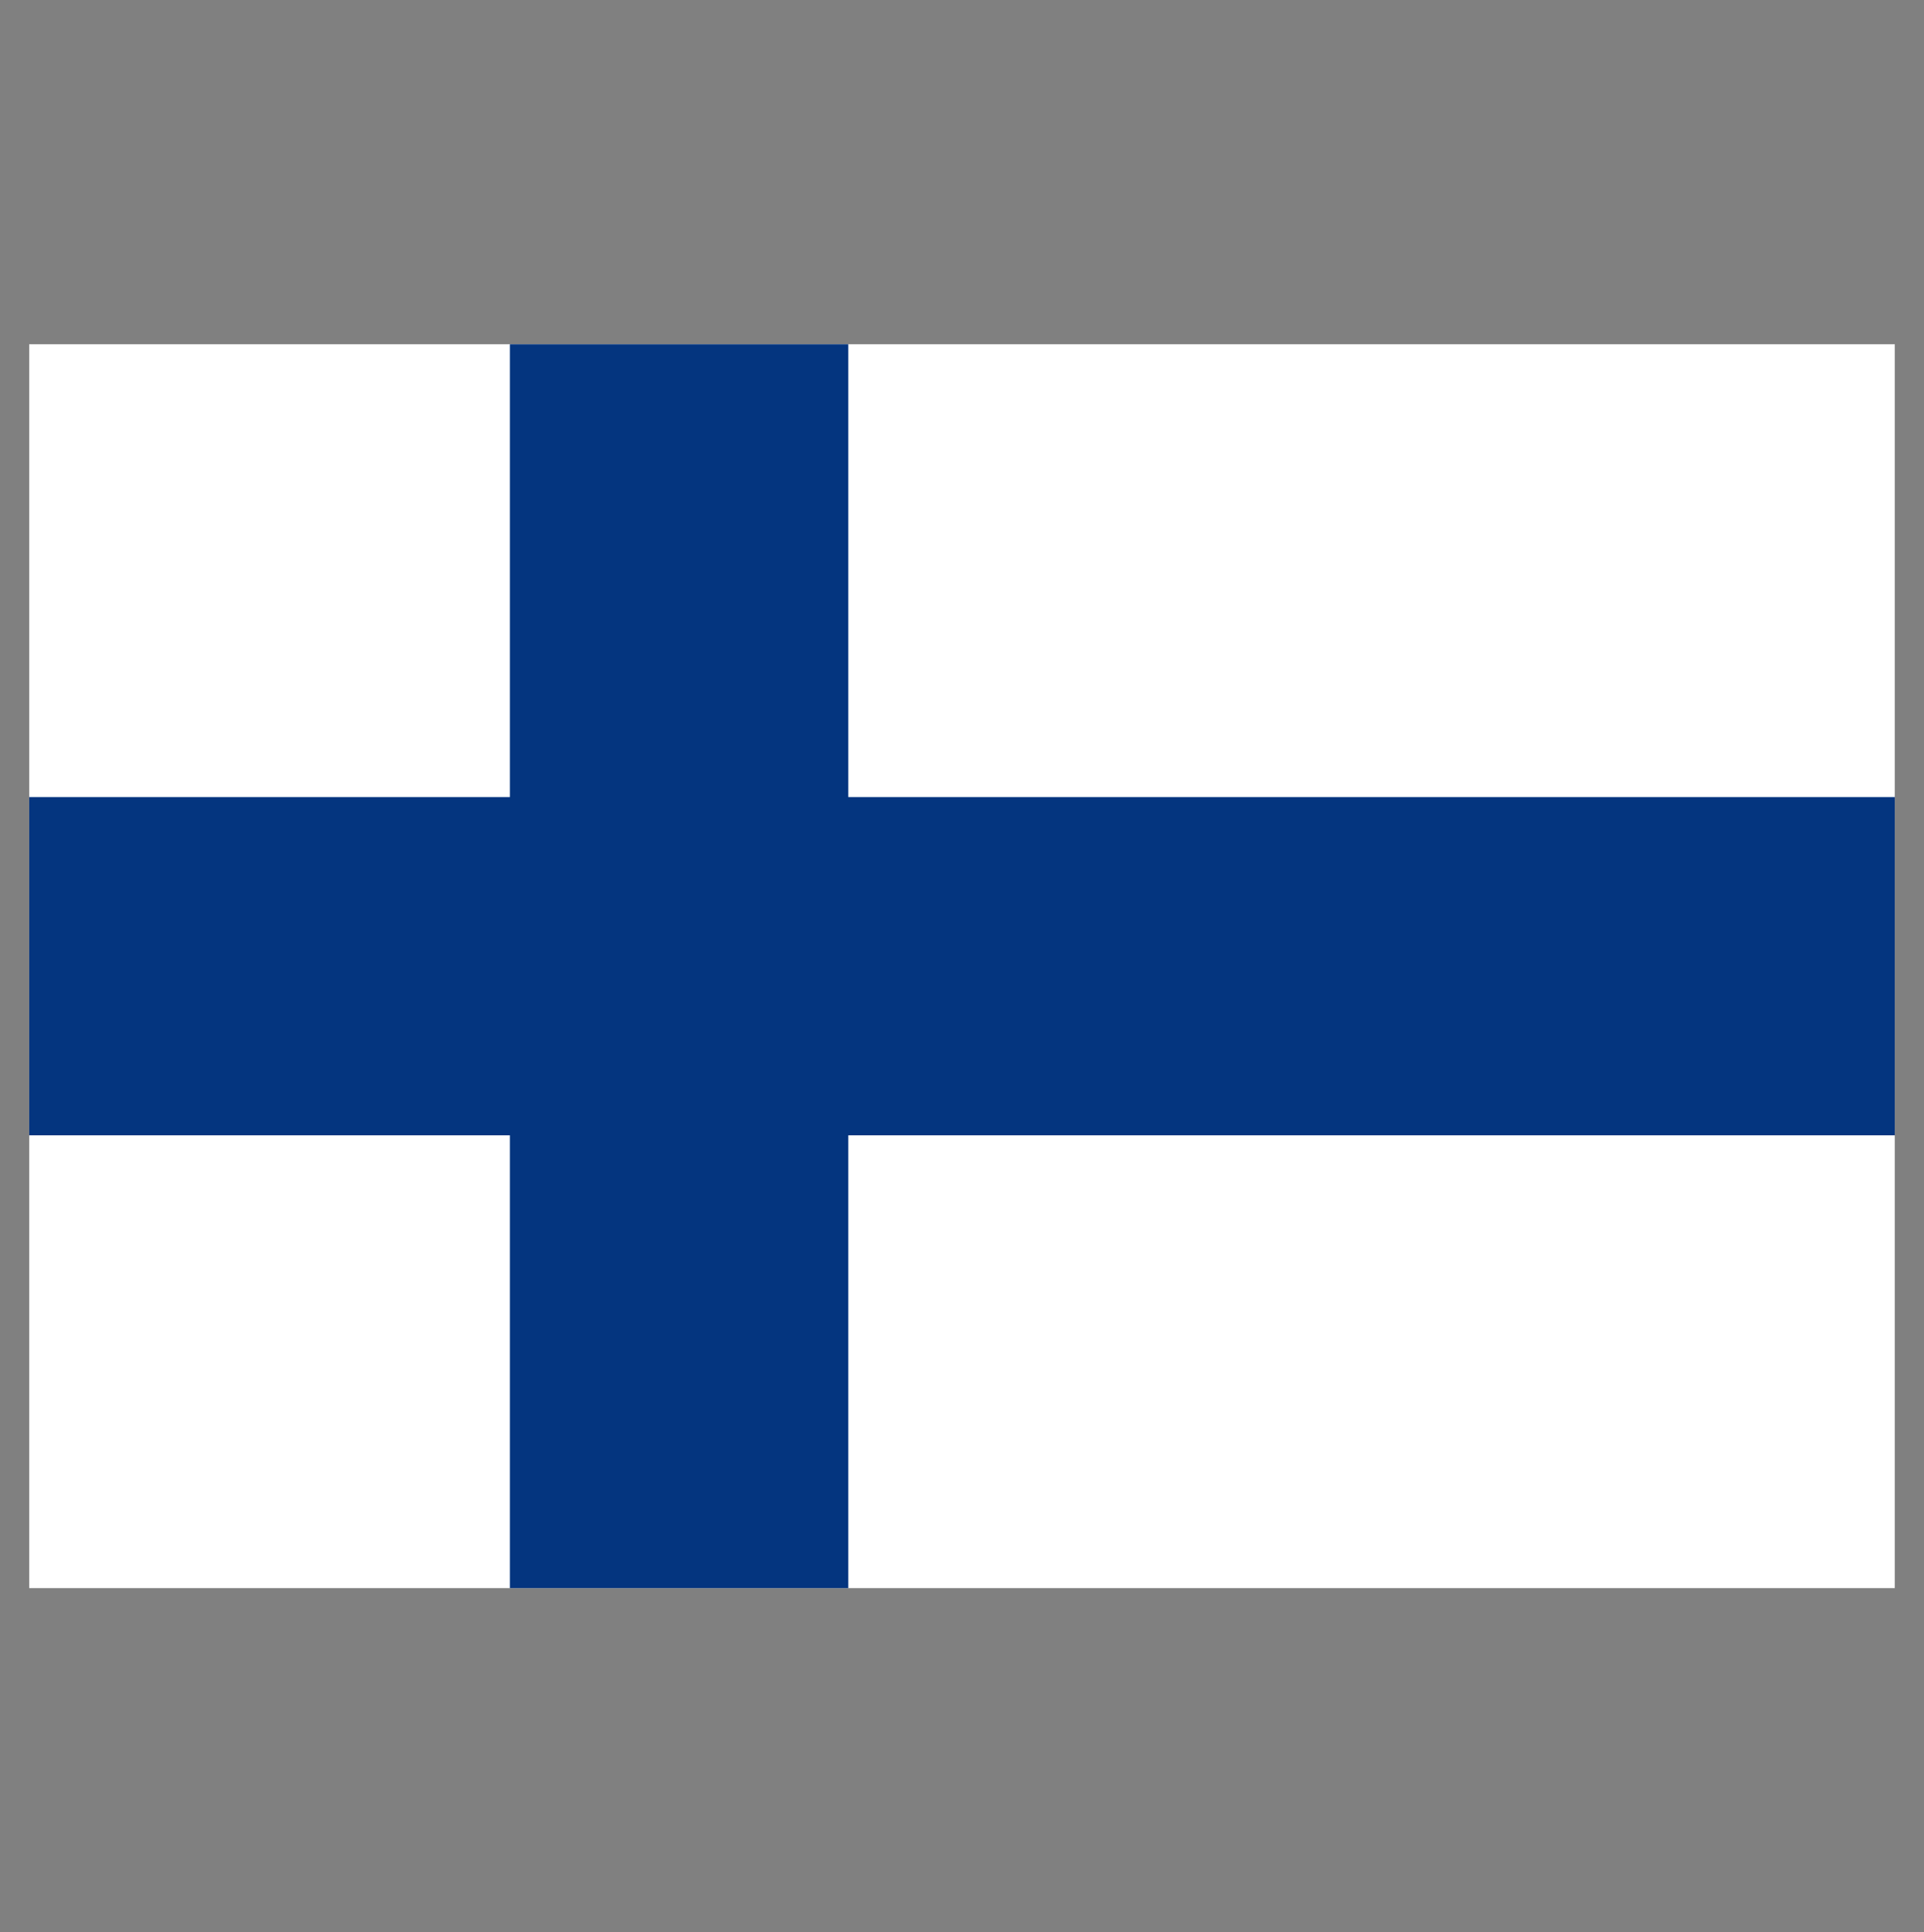 <?xml version="1.0" encoding="UTF-8"?>
<svg id="Calque_56" data-name="Calque 56" xmlns="http://www.w3.org/2000/svg" viewBox="0 0 92.9 93.28">
  <rect x="0" y="0" width="92.9" height="93.28" fill="#808080" stroke="none"/>
  <rect x="1.41" y="16.62" width="90.08" height="60.05" fill="#fff" stroke-width="0"/>
  <polygon points="91.49 38.48 40.96 38.48 40.96 16.62 24.62 16.62 24.62 38.48 1.41 38.48 1.41 54.81 24.62 54.81 24.62 76.67 40.96 76.67 40.96 54.81 91.49 54.81 91.49 38.48" fill="#04357f" stroke-width="0"/>
</svg>